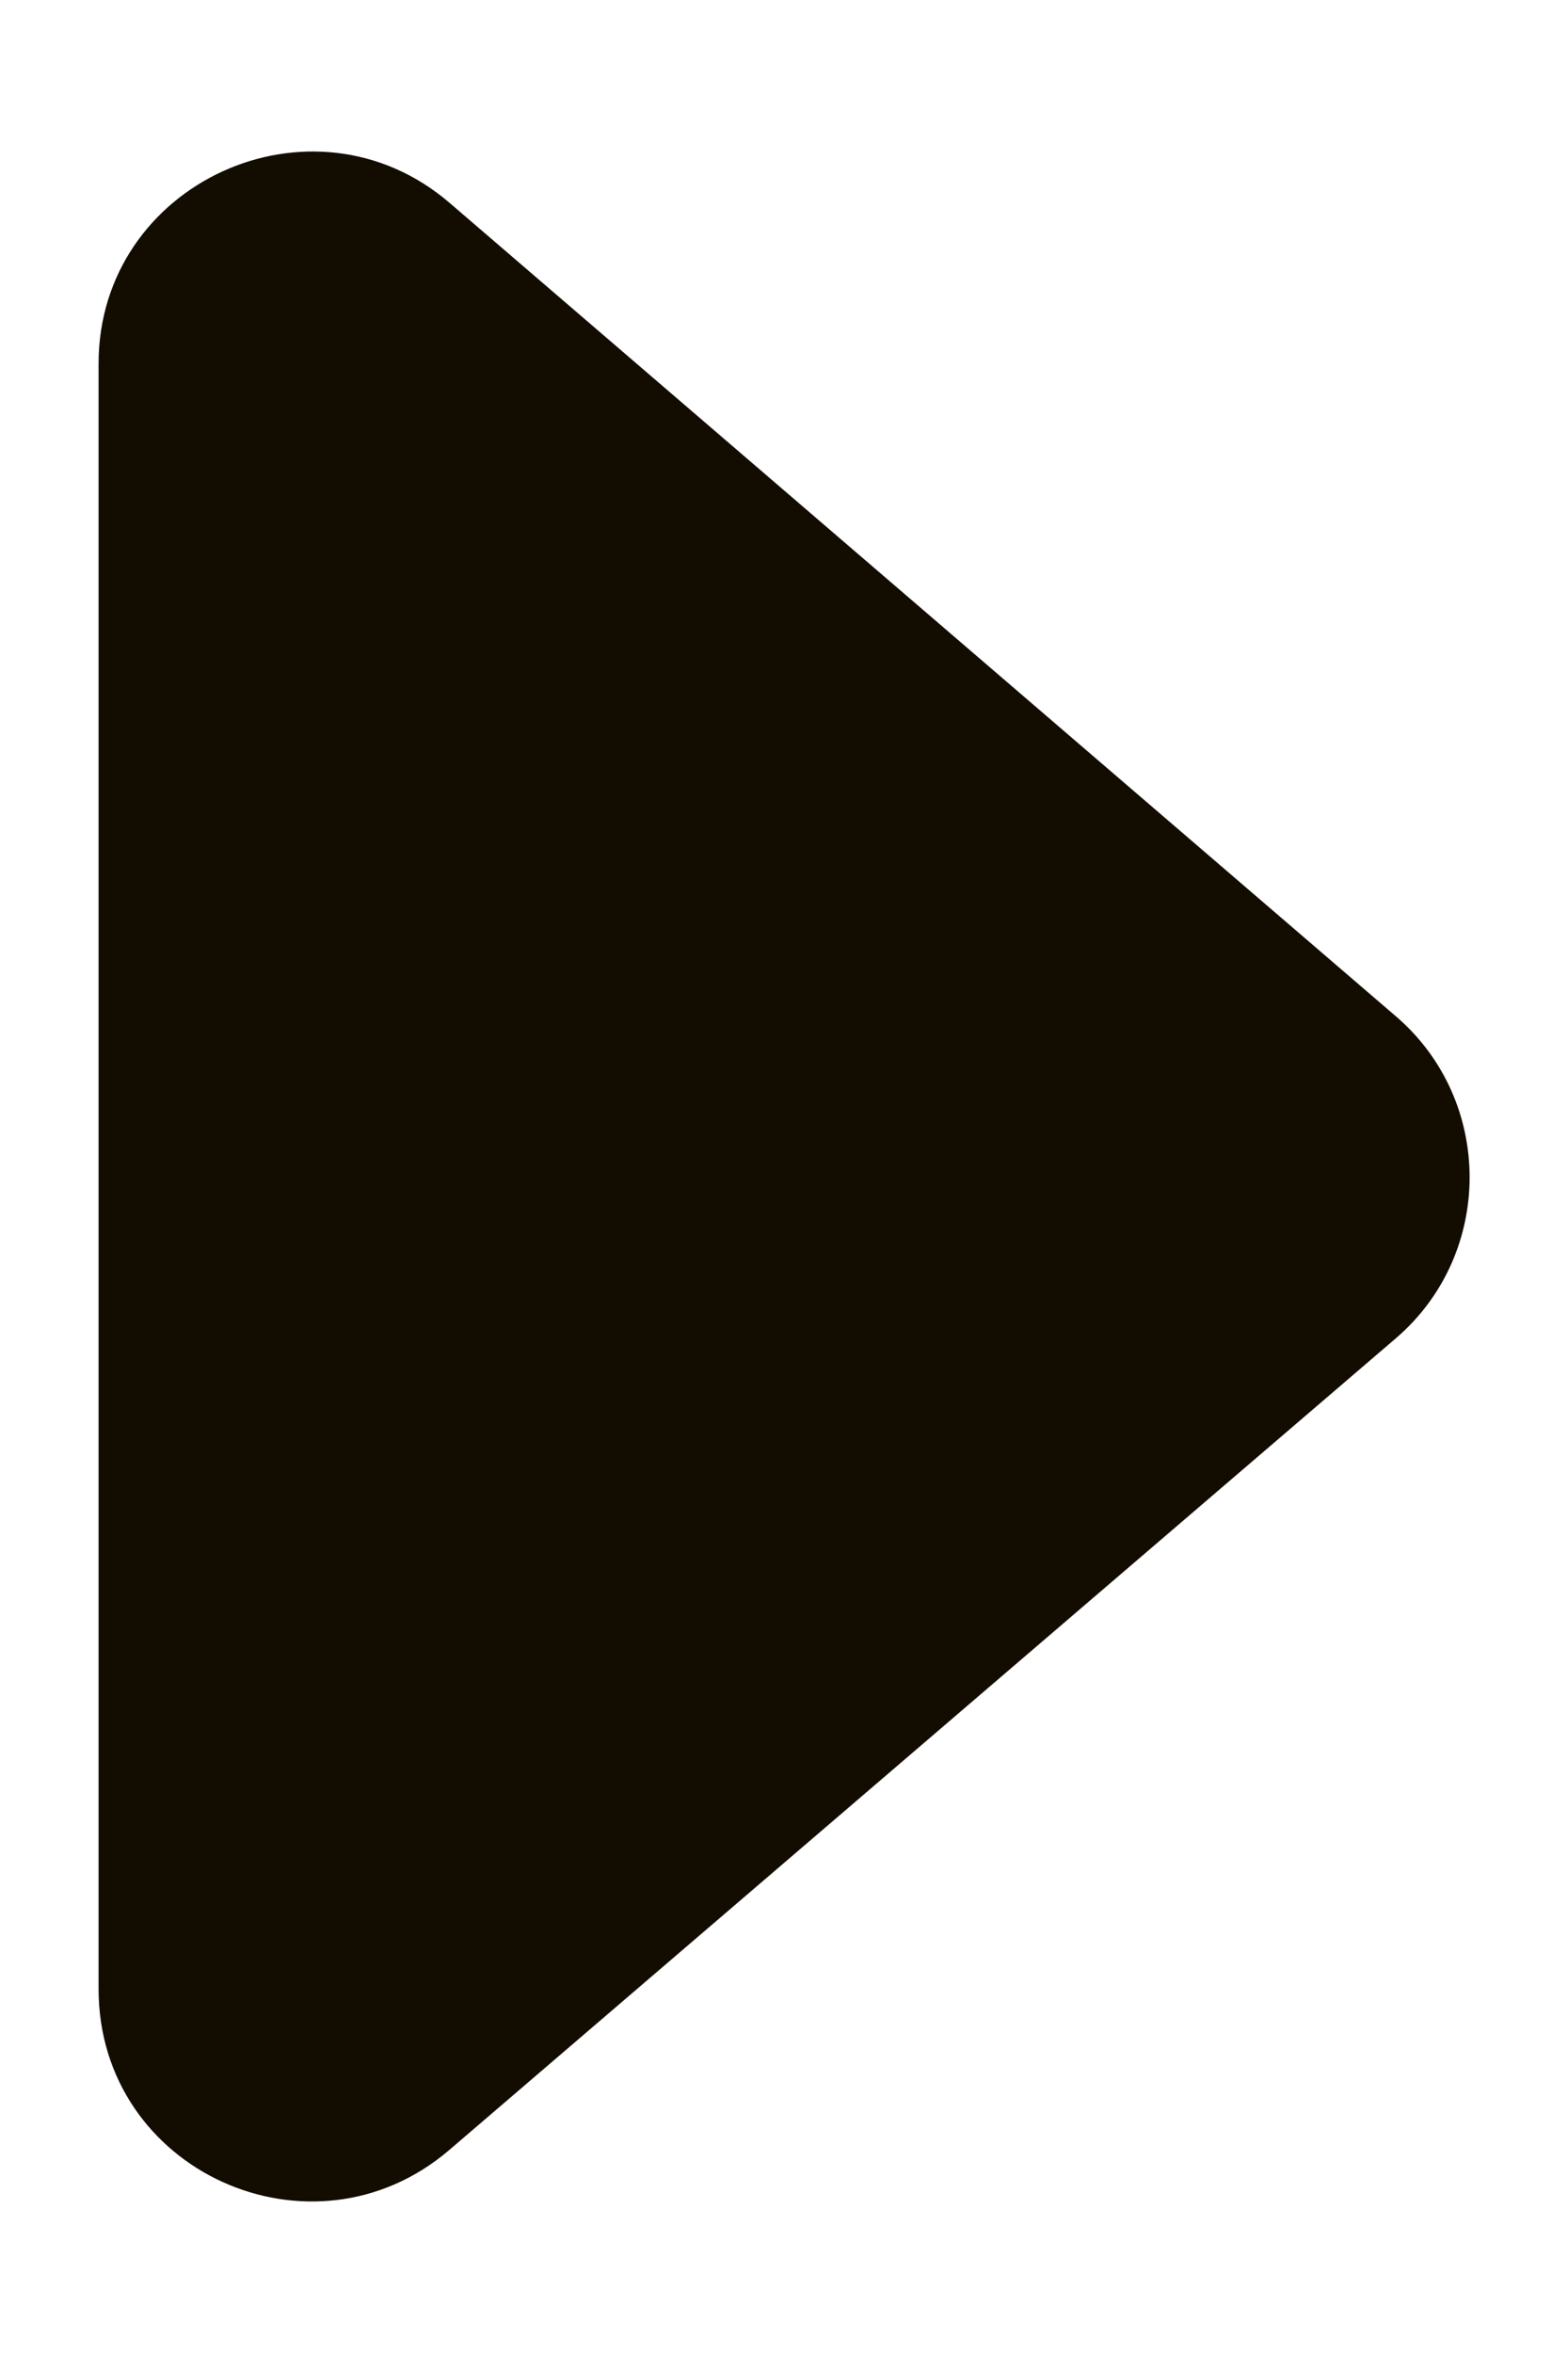 <svg width="8" height="12" viewBox="0 0 8 12" fill="none" xmlns="http://www.w3.org/2000/svg">
<path d="M7.123 5.184L2.293 1.034C1.593 0.434 0.503 0.934 0.503 1.854L0.503 10.144C0.503 11.074 1.593 11.564 2.293 10.964L7.123 6.824C7.623 6.394 7.623 5.614 7.123 5.184Z" fill="#130C00"/>
</svg>
